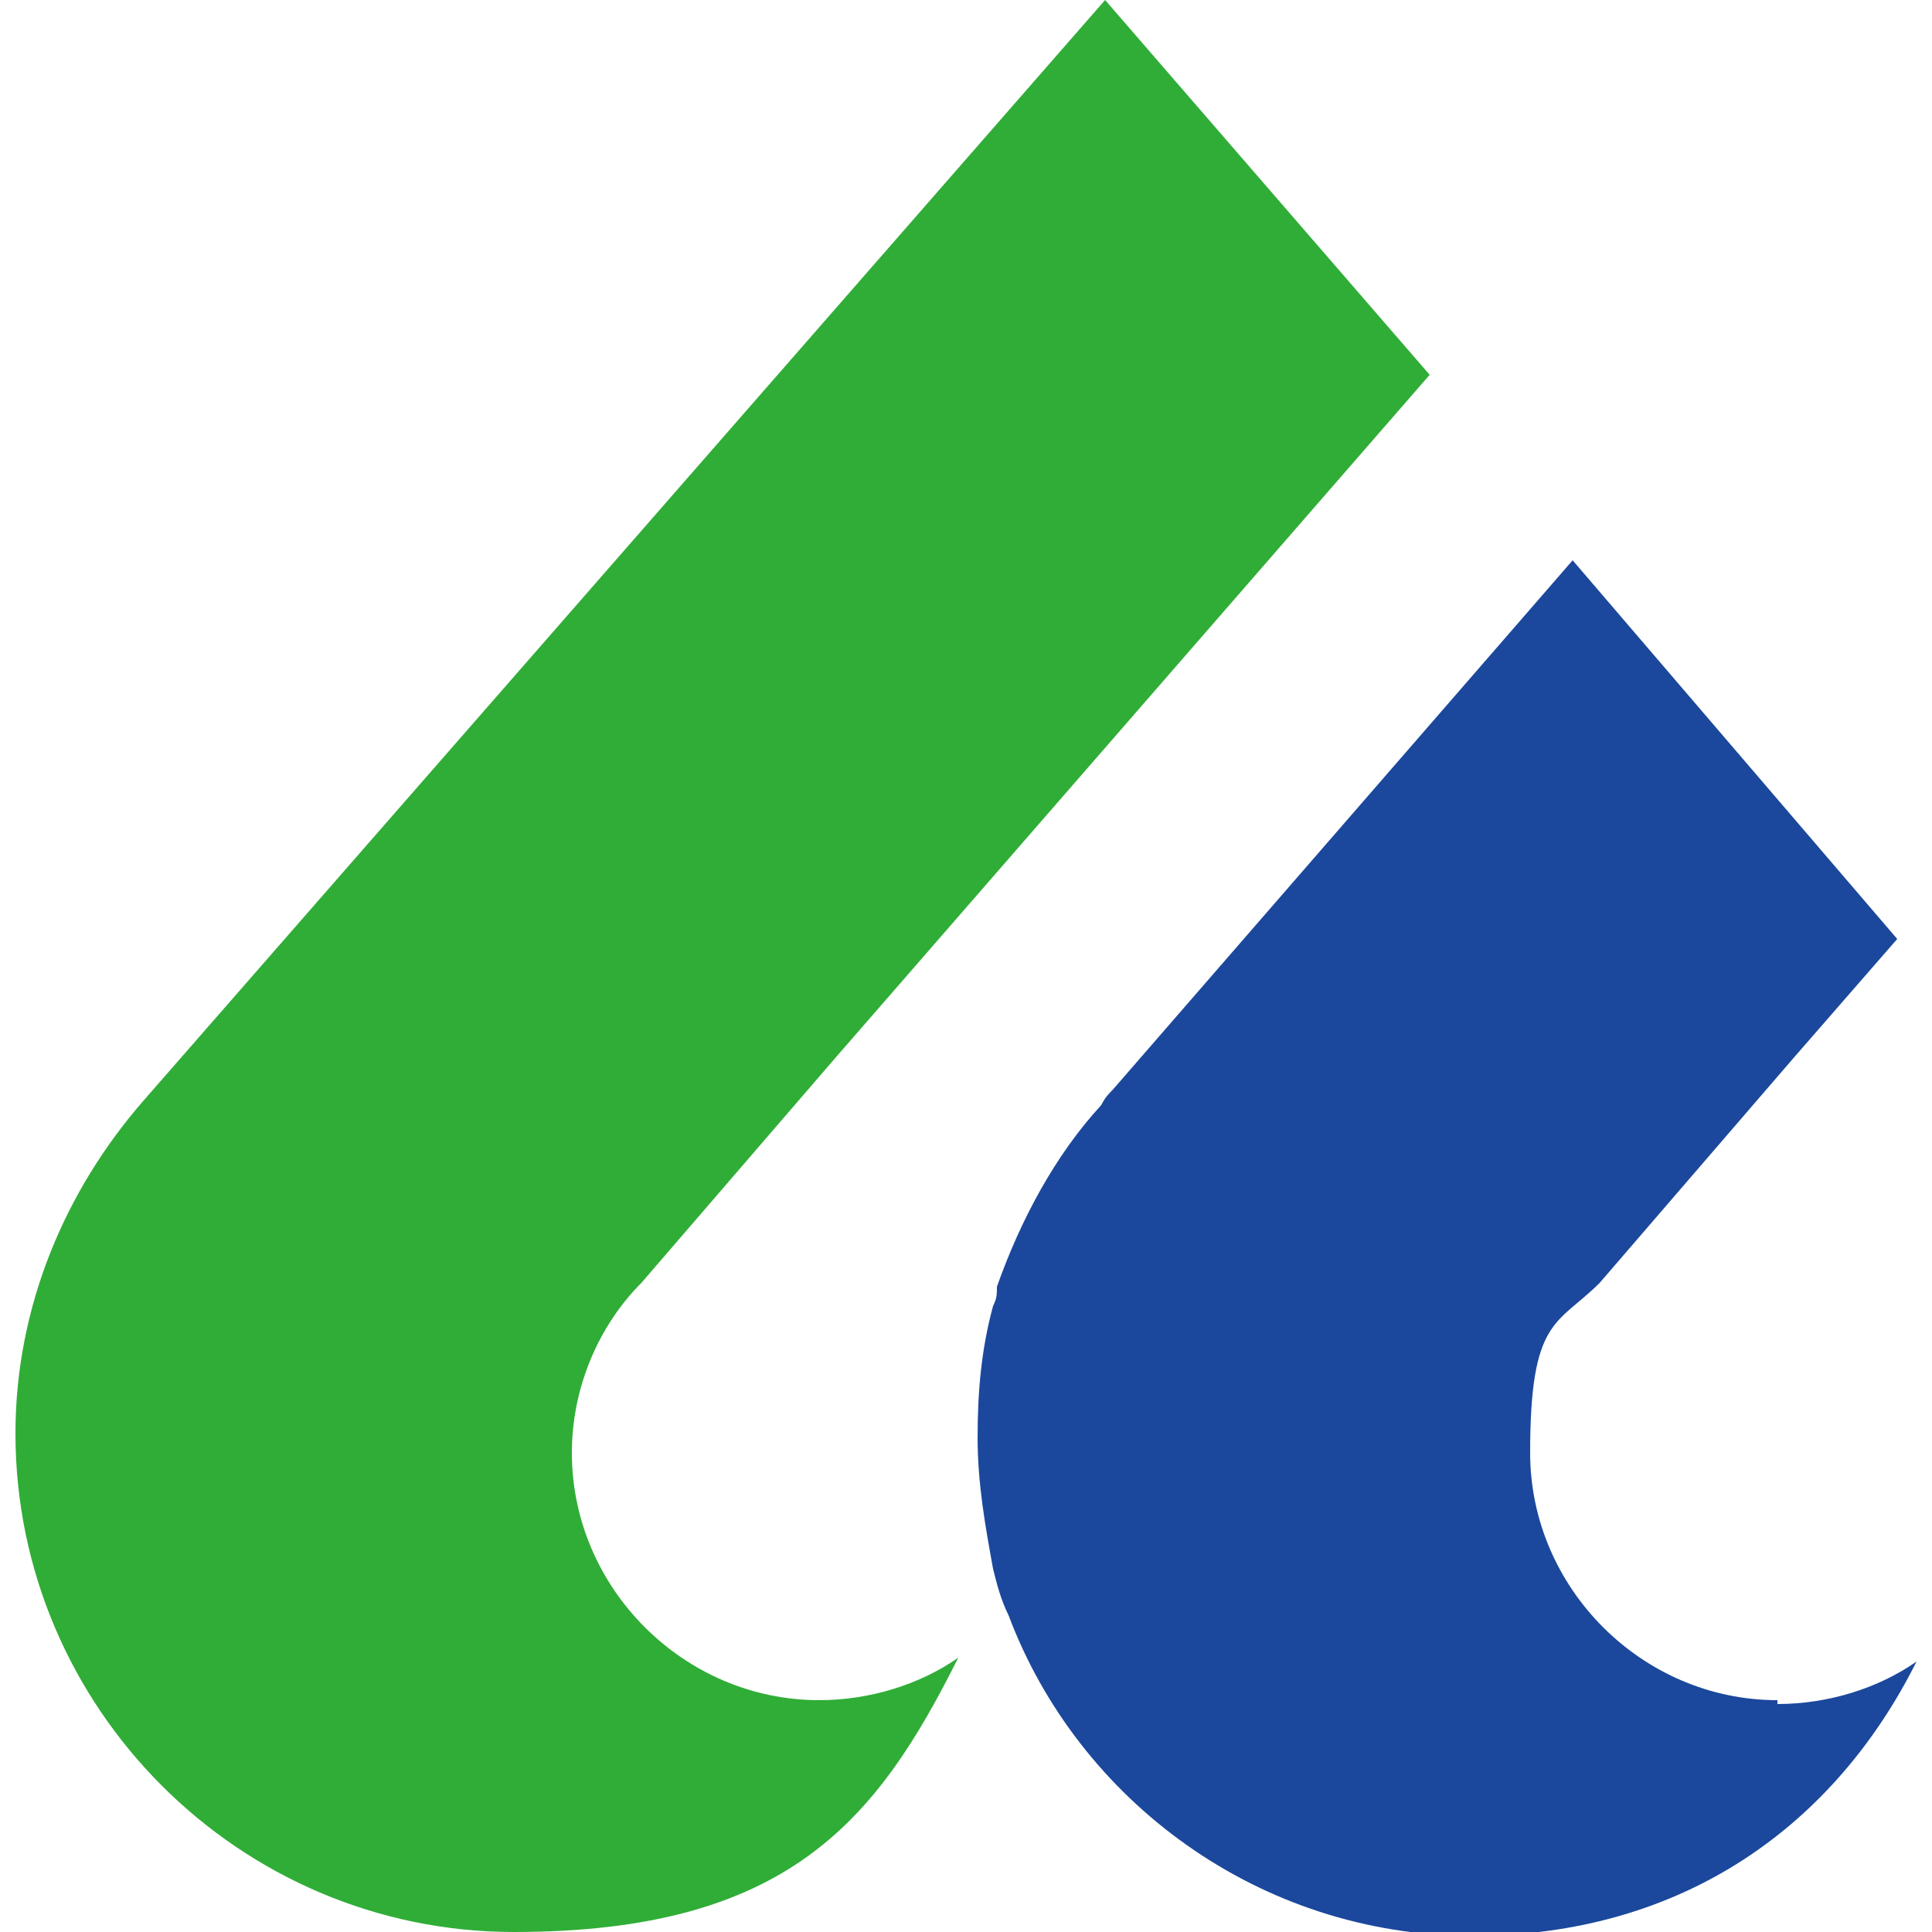 <?xml version="1.0" encoding="UTF-8"?>
<svg id="_デザインはこのレイヤへ" data-name="デザインはこのレイヤへ" xmlns="http://www.w3.org/2000/svg" version="1.1" viewBox="0 0 50 50">
  <!-- Generator: Adobe Illustrator 30.0.0, SVG Export Plug-In . SVG Version: 2.1.1 Build 123)  -->
  <defs>
    <style>
      .st0 {
        fill: #1b489c;
      }

      .st1 {
        fill: #30ad37;
      }
    </style>
  </defs>
  <path class="st1" d="M14.8,37.6c0-1.7.7-3.3,1.8-4.4l5-5.8s0,0,0,0l15.4-17.7L28.6,0,3.7,28.5h0c-2,2.3-3.3,5.3-3.3,8.6,0,7.1,5.8,12.9,12.9,12.9s9.4-2.9,11.5-7.1c-1,.7-2.3,1.1-3.6,1.1-3.5,0-6.4-2.9-6.4-6.4Z"/>
  <path class="st0" d="M46,44c-3.5,0-6.4-2.9-6.4-6.4s.7-3.3,1.8-4.4l5-5.8s0,0,0,0l2.7-3.1-8.4-9.8-11.9,13.7h0c-.1.1-.2.2-.3.4-1.2,1.3-2.1,3-2.7,4.7h0s0,0,0,0c0,.2,0,.3-.1.5-.3,1.1-.4,2.2-.4,3.4s.2,2.3.4,3.4c.1.4.2.8.4,1.2,1.8,4.8,6.5,8.3,12,8.3s9.4-2.9,11.5-7.1c-1,.7-2.3,1.1-3.6,1.1Z"/>
</svg>